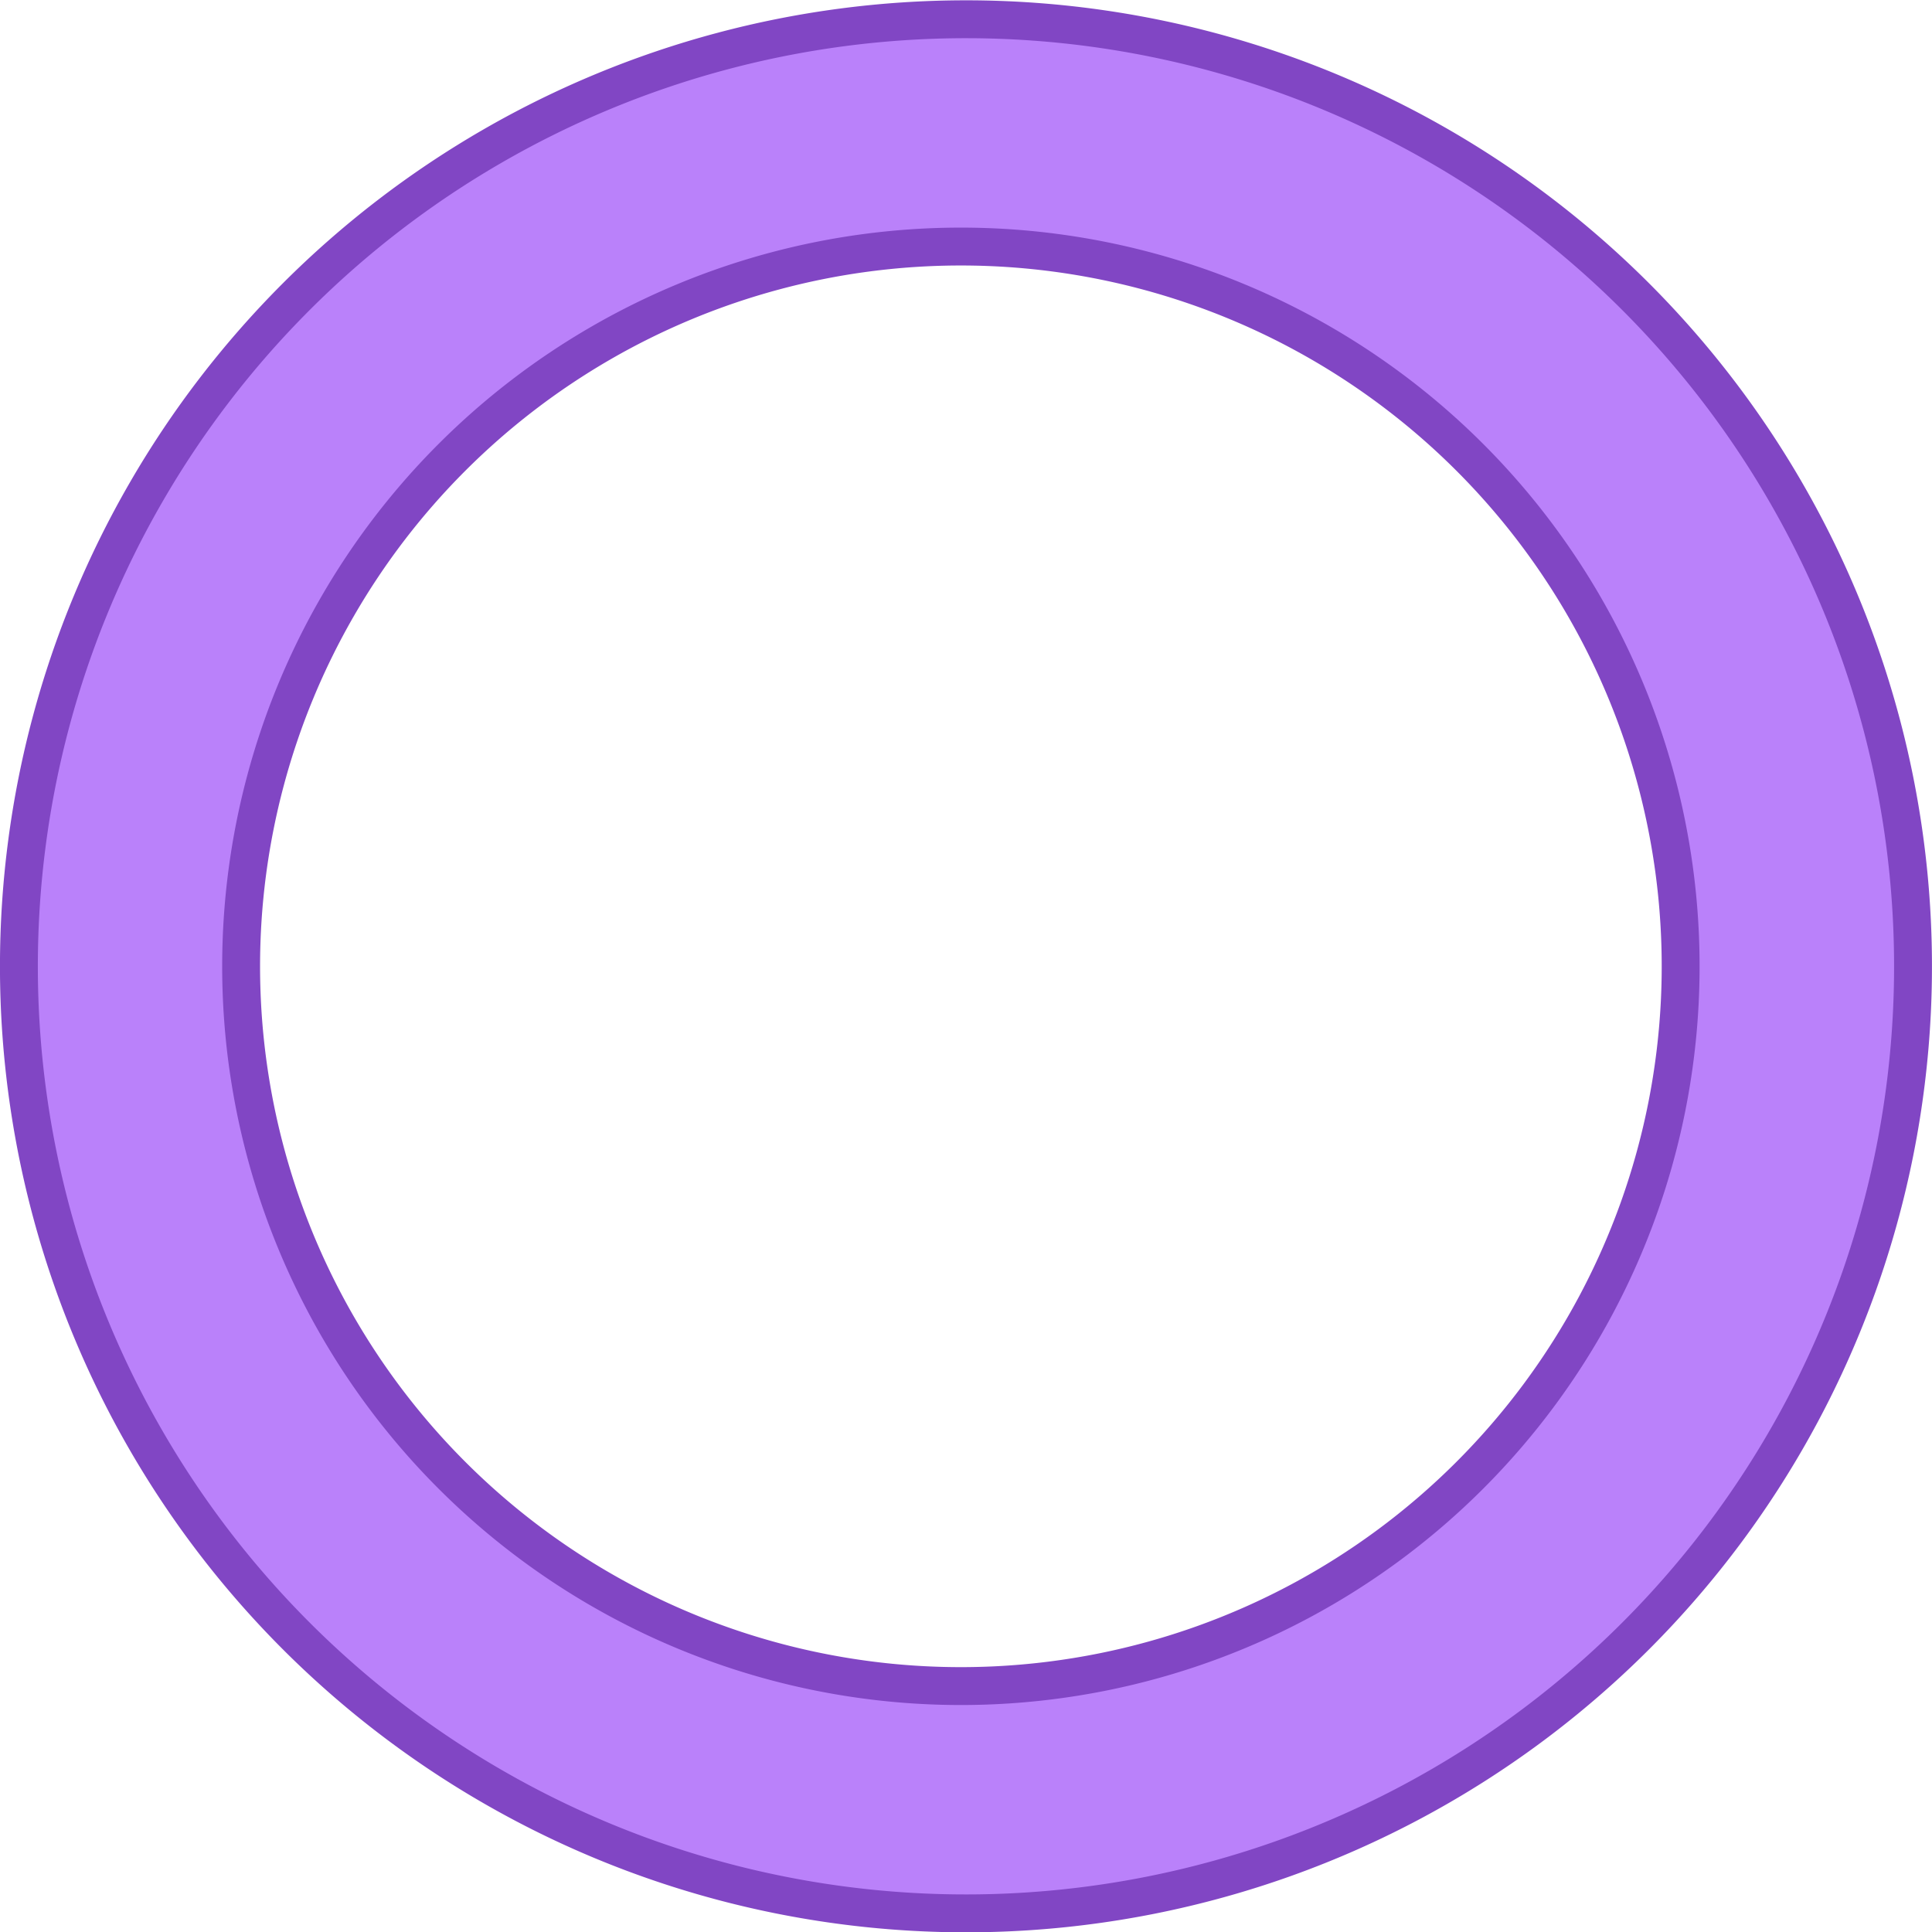 <svg xmlns="http://www.w3.org/2000/svg" width="61.2" height="61.2" viewBox="0 0 61.2 61.2">
  <defs>
    <style>
      .cls-1 {
        fill: #ba81fa;
        stroke: #8146c4;
        stroke-width: 1.2px;
        fill-rule: evenodd;
      }
    </style>
  </defs>
  <path id="bg_decp_06" class="cls-1" d="M179.718,3019.79a30,30,0,1,1-30,30A30,30,0,0,1,179.718,3019.79Zm-0.161,7.2a22.8,22.8,0,1,1-22.8,22.81A22.8,22.8,0,0,1,179.557,3026.99Z" transform="translate(-149.119 -3019.18)"/>
</svg>
